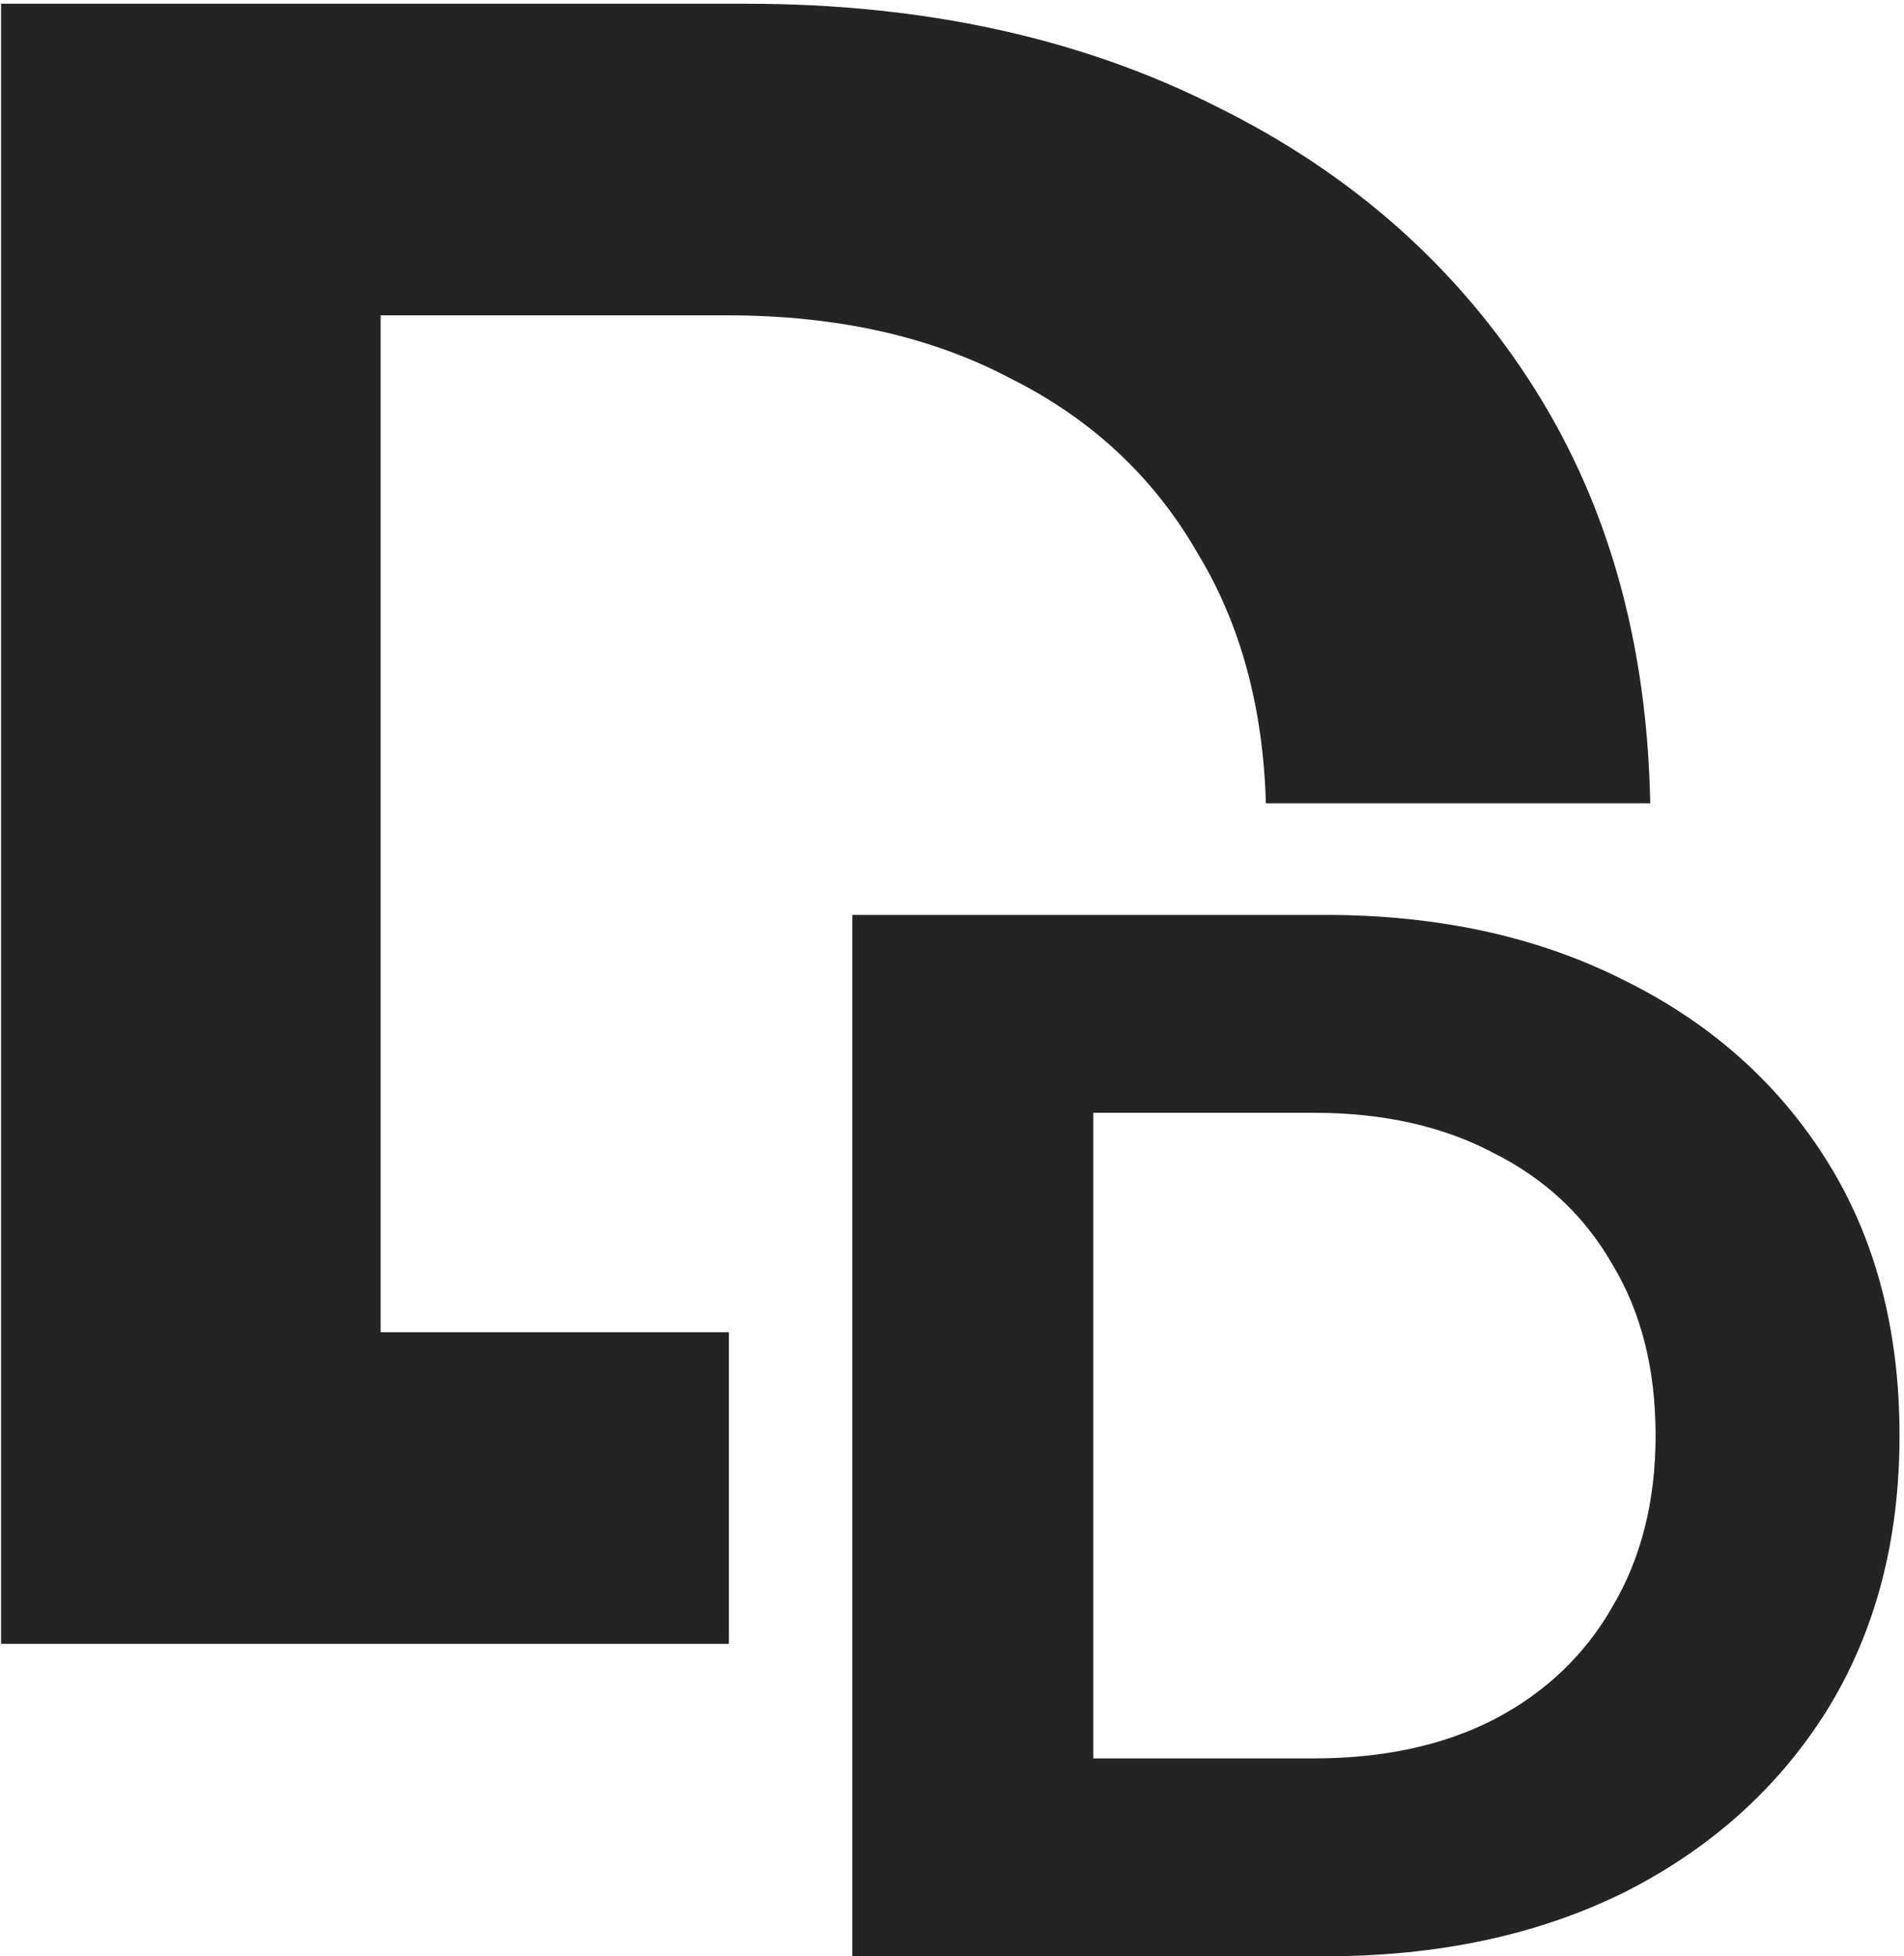 <svg width="256" height="263" viewBox="0 0 256 263" fill="none" xmlns="http://www.w3.org/2000/svg">
<path d="M0.145 0.5V221H98V179.105L97.794 179.105H51.175V42.395H97.794C112.495 42.395 125.2 45.23 135.91 50.9C146.83 56.36 155.23 64.235 161.11 74.525C166.799 83.942 169.831 95.1 170.205 108H221.879C221.474 86.691 216.337 68.183 206.47 52.475C196.18 36.095 181.9 23.39 163.63 14.36C145.36 5.12 124.255 0.5 100.315 0.5H0.145Z" fill="#242424"/>
<path d="M114.6 263V123H178.2C193.4 123 206.8 125.933 218.4 131.8C230 137.533 239.066 145.6 245.6 156C252.133 166.4 255.4 178.733 255.4 193C255.4 207.133 252.133 219.467 245.6 230C239.066 240.4 230 248.533 218.4 254.4C206.8 260.133 193.4 263 178.2 263H114.6ZM147 236.4H176.6C185.933 236.4 194 234.667 200.8 231.2C207.733 227.6 213.066 222.533 216.8 216C220.666 209.467 222.6 201.8 222.6 193C222.6 184.067 220.666 176.4 216.8 170C213.066 163.467 207.733 158.467 200.8 155C194 151.4 185.933 149.6 176.6 149.6H147V236.4Z" fill="#242424"/>
</svg>
